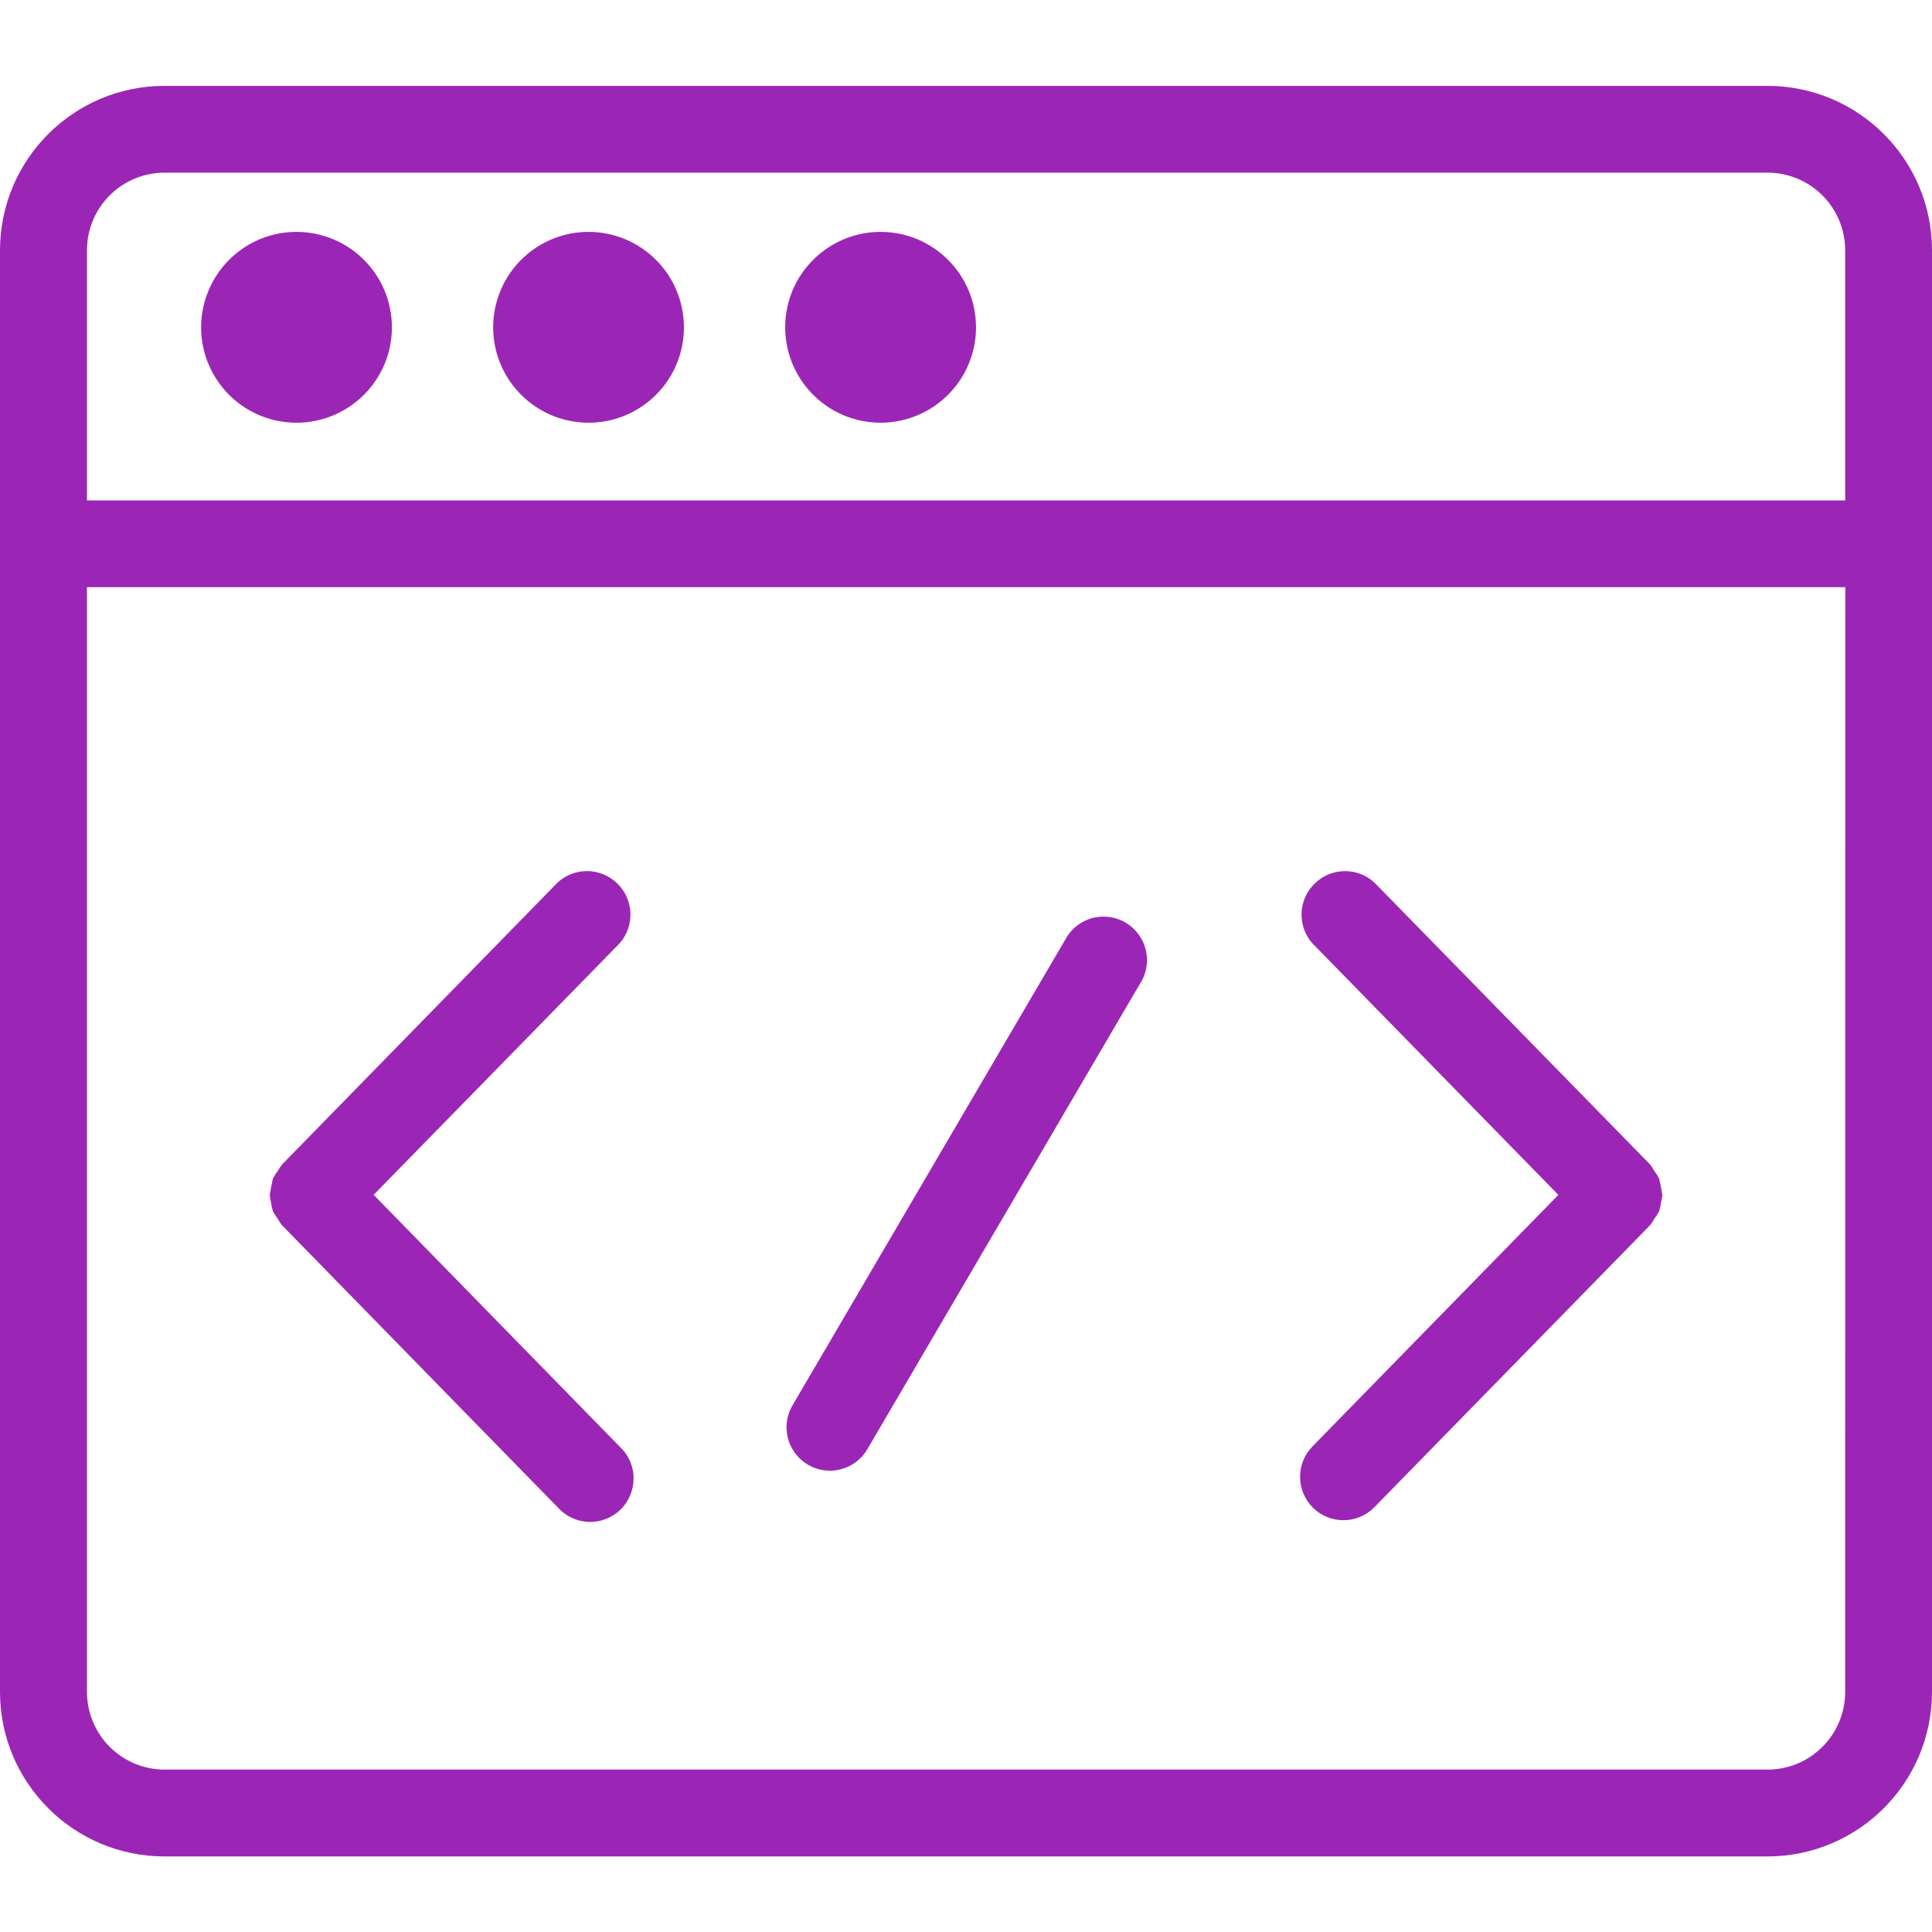 <svg width="45" height="45" viewBox="0 0 45 45" fill="none" xmlns="http://www.w3.org/2000/svg">
<path d="M6.357 28.21C6.388 28.272 6.423 28.327 6.465 28.379C6.495 28.436 6.528 28.489 6.568 28.538L12.986 35.105C13.171 35.314 13.43 35.437 13.709 35.448C13.986 35.459 14.256 35.354 14.454 35.16C14.652 34.967 14.761 34.699 14.757 34.422C14.755 34.143 14.636 33.879 14.432 33.693L8.703 27.83L14.432 21.972C14.788 21.568 14.766 20.955 14.379 20.579C13.995 20.201 13.382 20.192 12.986 20.557L6.568 27.125C6.531 27.171 6.498 27.224 6.469 27.276C6.425 27.331 6.388 27.391 6.357 27.452C6.328 27.578 6.304 27.705 6.282 27.832C6.289 27.894 6.3 27.956 6.315 28.017C6.322 28.083 6.337 28.149 6.357 28.21Z" fill="#9b26b6"/>
<path d="M30.584 35.12C30.984 35.511 31.623 35.504 32.014 35.104L38.432 28.539C38.472 28.49 38.507 28.438 38.536 28.381C38.578 28.328 38.615 28.271 38.646 28.211C38.665 28.148 38.679 28.082 38.685 28.016C38.703 27.956 38.714 27.895 38.72 27.833C38.698 27.706 38.674 27.578 38.646 27.453C38.615 27.392 38.578 27.332 38.533 27.277C38.505 27.223 38.472 27.172 38.435 27.124L32.014 20.558C31.619 20.193 31.006 20.202 30.621 20.58C30.235 20.956 30.212 21.569 30.569 21.973L36.297 27.831L30.569 33.691C30.18 34.089 30.186 34.728 30.584 35.12Z" fill="#9b26b6"/>
<path d="M18.82 34.117C19.301 34.399 19.921 34.236 20.202 33.755L26.543 22.929C26.699 22.698 26.754 22.41 26.69 22.138C26.629 21.866 26.457 21.631 26.216 21.488C25.974 21.347 25.684 21.312 25.416 21.391C25.148 21.47 24.924 21.659 24.798 21.91L18.457 32.736C18.176 33.217 18.339 33.834 18.82 34.117Z" fill="#9b26b6"/>
<path d="M41.17 2H3.83C1.716 2.002 0.002 3.714 0 5.83V39.41C0.002 41.524 1.716 43.238 3.83 43.24H41.17C43.284 43.238 44.998 41.524 45 39.408V5.828C44.998 3.714 43.284 2.002 41.17 2ZM42.978 39.411V39.408C42.976 40.408 42.168 41.217 41.17 41.217H3.83C2.834 41.215 2.026 40.406 2.026 39.408V13.676H42.981L42.978 39.411ZM42.978 11.655H2.026V5.83C2.026 4.83 2.834 4.022 3.834 4.022H41.17C42.167 4.022 42.976 4.83 42.978 5.83L42.978 11.655Z" fill="#9b26b6"/>
<path d="M6.906 5.401C6.007 5.401 5.197 5.944 4.854 6.775C4.509 7.603 4.7 8.559 5.335 9.196C5.97 9.831 6.926 10.02 7.756 9.677C8.587 9.332 9.128 8.524 9.128 7.625C9.128 7.034 8.895 6.469 8.477 6.052C8.062 5.636 7.495 5.401 6.906 5.401Z" fill="#9b26b6"/>
<path d="M13.709 5.401C12.81 5.401 11.999 5.944 11.657 6.772C11.312 7.603 11.501 8.559 12.138 9.194C12.773 9.831 13.729 10.02 14.559 9.677C15.39 9.332 15.93 8.524 15.93 7.625C15.93 7.034 15.697 6.469 15.28 6.054C14.863 5.636 14.298 5.401 13.709 5.401Z" fill="#9b26b6"/>
<path d="M20.512 5.401C19.613 5.401 18.802 5.944 18.457 6.772C18.115 7.603 18.304 8.559 18.939 9.194C19.576 9.831 20.532 10.02 21.36 9.677C22.191 9.332 22.733 8.524 22.733 7.625C22.733 6.397 21.738 5.401 20.512 5.401Z" fill="#9b26b6"/>
</svg>
